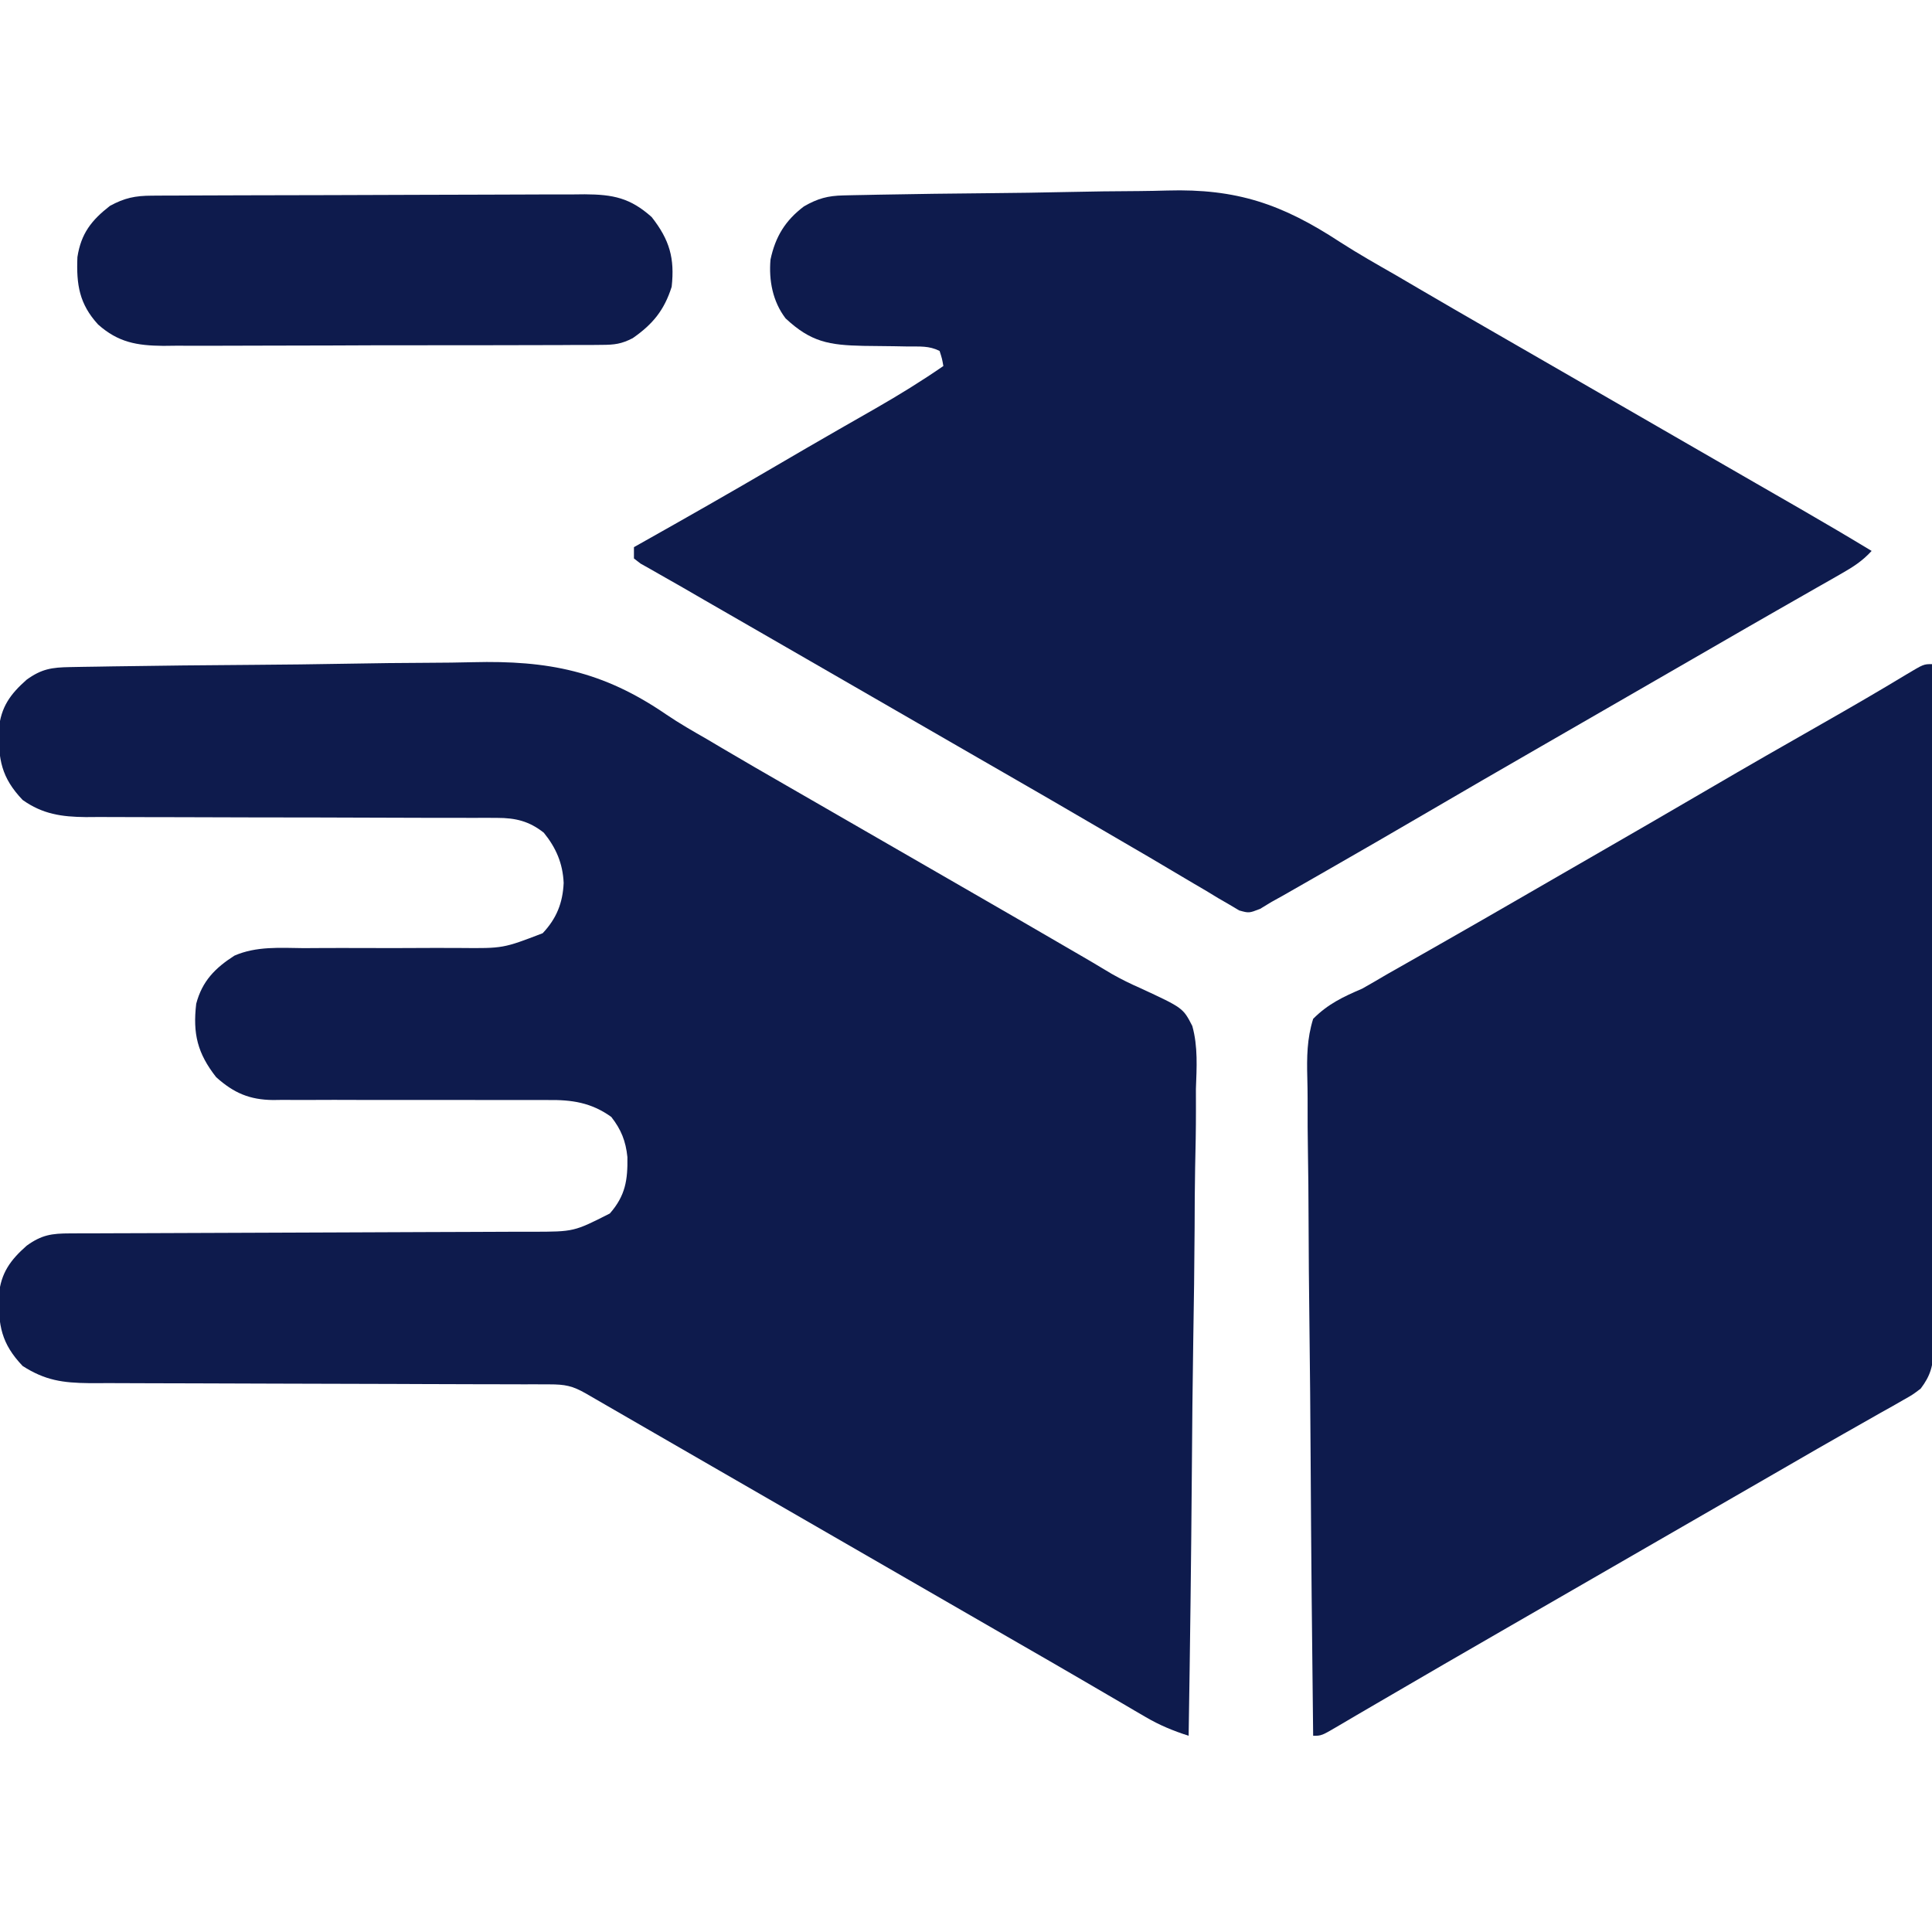 <svg height="512" width="512" xmlns="http://www.w3.org/2000/svg" version="1.1">
<path transform="translate(18.545,176.786)" fill="#0E1B4D" d="M0 0 C1.154 -0.022 2.309 -0.043 3.498 -0.065 C5.401 -0.093 5.401 -0.093 7.342 -0.121 C8.691 -0.144 10.04 -0.167 11.389 -0.19 C23.778 -0.393 36.168 -0.504 48.558 -0.593 C56.87 -0.654 65.181 -0.741 73.492 -0.897 C80.758 -1.033 88.023 -1.118 95.291 -1.143 C99.126 -1.159 102.957 -1.197 106.79 -1.296 C126.657 -1.791 141.179 1.02 157.965 12.526 C161.502 14.924 165.184 17.033 168.892 19.152 C170.237 19.947 171.581 20.743 172.923 21.543 C178.553 24.874 184.224 28.136 189.892 31.402 C190.999 32.04 192.107 32.678 193.247 33.335 C195.518 34.643 197.789 35.951 200.06 37.259 C205.526 40.408 210.99 43.561 216.455 46.714 C222.977 50.478 229.5 54.241 236.025 58 C246.703 64.152 257.372 70.318 268.017 76.527 C268.919 77.053 269.821 77.579 270.75 78.121 C272.537 79.164 274.313 80.225 276.079 81.304 C278.619 82.741 281.032 83.931 283.691 85.092 C294.973 90.326 294.973 90.326 297.427 95.11 C298.952 100.571 298.586 106.18 298.384 111.791 C298.38 113.664 298.382 115.538 298.392 117.411 C298.397 122.475 298.297 127.532 298.178 132.595 C298.072 137.893 298.062 143.191 298.042 148.49 C297.989 158.514 297.85 168.535 297.679 178.557 C297.489 189.972 297.395 201.386 297.31 212.802 C297.133 236.274 296.834 259.744 296.455 283.214 C292.361 281.893 288.81 280.441 285.095 278.265 C283.566 277.376 283.566 277.376 282.005 276.468 C280.916 275.828 279.827 275.187 278.705 274.527 C277.547 273.852 276.39 273.177 275.232 272.504 C272.829 271.104 270.427 269.703 268.027 268.299 C262.517 265.08 256.984 261.899 251.455 258.714 C249.288 257.465 247.121 256.215 244.955 254.964 C243.346 254.036 243.346 254.036 241.705 253.089 C179.955 217.464 179.955 217.464 176.699 215.586 C174.552 214.347 172.404 213.109 170.257 211.87 C165.159 208.929 160.061 205.987 154.964 203.043 C152.544 201.645 150.124 200.247 147.704 198.85 C145.987 197.858 144.269 196.865 142.552 195.873 C141.52 195.276 140.487 194.68 139.423 194.066 C138.51 193.538 137.597 193.011 136.656 192.467 C133.113 190.451 131.164 190.088 127.067 190.083 C125.351 190.077 125.351 190.077 123.6 190.071 C122.339 190.072 121.078 190.072 119.778 190.073 C118.441 190.07 117.104 190.066 115.767 190.062 C112.883 190.054 110 190.049 107.116 190.046 C102.552 190.04 97.987 190.023 93.423 190.004 C91.86 189.998 90.298 189.992 88.735 189.985 C87.561 189.981 87.561 189.981 86.363 189.976 C75.736 189.934 65.108 189.901 54.481 189.889 C47.315 189.88 40.149 189.858 32.983 189.819 C29.193 189.799 25.402 189.787 21.611 189.792 C18.04 189.797 14.47 189.783 10.9 189.755 C8.974 189.745 7.048 189.754 5.122 189.764 C-1.904 189.689 -6.589 189.038 -12.545 185.214 C-18.21 179.252 -19.002 174.481 -18.858 166.414 C-18.288 160.583 -15.846 157.191 -11.483 153.339 C-7.481 150.445 -4.818 150.089 -0.006 150.076 C1.146 150.071 2.298 150.066 3.486 150.06 C4.751 150.059 6.016 150.058 7.32 150.057 C8.666 150.052 10.011 150.047 11.357 150.041 C14.256 150.03 17.155 150.022 20.054 150.015 C24.644 150.005 29.233 149.984 33.823 149.962 C46.875 149.9 59.928 149.846 72.98 149.813 C80.188 149.795 87.396 149.766 94.603 149.725 C98.415 149.704 102.226 149.689 106.038 149.686 C109.628 149.684 113.218 149.668 116.808 149.642 C118.742 149.631 120.676 149.635 122.61 149.64 C133.557 149.622 133.557 149.622 143.069 144.798 C147.22 140.053 147.821 135.913 147.724 129.851 C147.291 125.612 146.069 122.565 143.455 119.214 C138.142 115.387 132.968 114.64 126.579 114.732 C125.731 114.728 124.883 114.724 124.009 114.72 C122.181 114.714 120.353 114.717 118.525 114.729 C115.628 114.746 112.732 114.738 109.835 114.724 C103.687 114.699 97.54 114.705 91.392 114.714 C84.261 114.726 77.13 114.725 69.999 114.69 C67.152 114.683 64.306 114.7 61.459 114.718 C59.706 114.712 57.953 114.705 56.2 114.697 C55.023 114.714 55.023 114.714 53.821 114.731 C47.612 114.663 43.452 112.896 38.748 108.687 C33.784 102.356 32.52 97.165 33.455 89.214 C35.026 83.235 38.468 79.739 43.586 76.467 C49.397 73.93 55.702 74.411 61.927 74.48 C63.42 74.474 64.912 74.465 66.405 74.453 C70.313 74.428 74.22 74.437 78.128 74.455 C84.385 74.479 90.641 74.452 96.898 74.423 C99.069 74.418 101.24 74.427 103.411 74.44 C114.8 74.547 114.8 74.547 125.267 70.527 C128.93 66.654 130.594 62.51 130.83 57.214 C130.609 52.053 128.831 47.912 125.58 43.902 C121.718 40.836 118.107 39.965 113.238 39.963 C112.207 39.958 111.177 39.952 110.116 39.947 C108.436 39.953 108.436 39.953 106.723 39.959 C105.535 39.955 104.348 39.952 103.124 39.948 C99.874 39.939 96.624 39.939 93.374 39.941 C89.965 39.941 86.556 39.926 83.147 39.911 C71.543 39.864 59.939 39.84 48.335 39.834 C41.921 39.83 35.508 39.812 29.095 39.779 C25.705 39.762 22.316 39.752 18.927 39.761 C15.142 39.769 11.359 39.751 7.574 39.729 C6.461 39.737 5.347 39.745 4.2 39.753 C-2.217 39.685 -7.219 38.984 -12.545 35.214 C-18.21 29.252 -19.002 24.481 -18.858 16.414 C-18.288 10.583 -15.846 7.191 -11.483 3.339 C-7.502 0.46 -4.789 0.082 0 0 Z"></path>
<path transform="translate(223.52,51.786)" fill="#0E1B4D" d="M0 0 C1.391 -0.032 1.391 -0.032 2.81 -0.065 C3.826 -0.084 4.842 -0.102 5.888 -0.121 C6.96 -0.144 8.033 -0.166 9.137 -0.19 C19.098 -0.388 29.06 -0.503 39.022 -0.593 C45.7 -0.654 52.375 -0.742 59.052 -0.897 C65.527 -1.046 71.999 -1.123 78.476 -1.153 C80.923 -1.176 83.37 -1.223 85.816 -1.296 C104.197 -1.823 116.248 2.289 131.603 12.36 C136.433 15.474 141.432 18.296 146.417 21.152 C148.409 22.317 150.4 23.483 152.39 24.652 C158.695 28.347 165.023 32.003 171.355 35.652 C172.435 36.274 173.515 36.897 174.628 37.538 C176.818 38.8 179.007 40.062 181.197 41.323 C186.626 44.451 192.053 47.583 197.48 50.714 C199.646 51.964 201.813 53.214 203.98 54.464 C208.313 56.964 212.646 59.464 216.98 61.964 C218.053 62.584 219.127 63.203 220.233 63.842 C222.387 65.084 224.541 66.327 226.694 67.57 C231.716 70.468 236.739 73.364 241.764 76.257 C243.53 77.274 245.296 78.291 247.062 79.308 C249.267 80.578 251.473 81.848 253.679 83.117 C259.986 86.751 266.252 90.445 272.48 94.214 C270.08 96.87 267.515 98.494 264.413 100.261 C263.384 100.851 262.355 101.441 261.294 102.048 C259.622 102.997 259.622 102.997 257.917 103.964 C256.746 104.634 255.574 105.304 254.403 105.974 C251.97 107.367 249.536 108.757 247.1 110.146 C241.548 113.315 236.015 116.516 230.48 119.714 C228.313 120.965 226.146 122.215 223.98 123.464 C222.907 124.083 221.835 124.702 220.73 125.339 C210.98 130.964 210.98 130.964 207.729 132.84 C205.564 134.089 203.399 135.338 201.234 136.587 C195.793 139.726 190.352 142.864 184.909 146 C174.458 152.022 164.017 158.061 153.605 164.152 C145.168 169.083 136.708 173.975 128.227 178.83 C126.993 179.537 125.758 180.244 124.525 180.952 C122.8 181.941 121.073 182.927 119.347 183.914 C118.358 184.479 117.369 185.045 116.35 185.627 C115.403 186.151 114.456 186.675 113.48 187.214 C112.476 187.825 111.473 188.435 110.439 189.063 C107.48 190.214 107.48 190.214 104.884 189.492 C103.59 188.722 103.59 188.722 102.269 187.937 C101.284 187.368 100.299 186.799 99.285 186.213 C98.235 185.574 97.186 184.935 96.105 184.277 C95 183.631 93.896 182.985 92.759 182.32 C90.452 180.968 88.152 179.609 85.859 178.234 C82.723 176.36 79.574 174.515 76.413 172.683 C72.459 170.391 68.511 168.089 64.569 165.777 C58.264 162.082 51.937 158.426 45.605 154.777 C44.524 154.154 43.444 153.532 42.331 152.89 C40.142 151.629 37.952 150.367 35.762 149.106 C30.333 145.978 24.906 142.846 19.48 139.714 C17.313 138.464 15.146 137.214 12.98 135.964 C8.646 133.464 4.313 130.964 -0.02 128.464 C-1.631 127.535 -1.631 127.535 -3.274 126.587 C-5.428 125.345 -7.582 124.102 -9.735 122.859 C-14.757 119.961 -19.78 117.064 -24.805 114.172 C-26.571 113.155 -28.337 112.138 -30.102 111.121 C-32.308 109.85 -34.513 108.581 -36.72 107.312 C-38.708 106.167 -40.694 105.017 -42.677 103.862 C-44.605 102.745 -46.543 101.643 -48.489 100.555 C-49.407 100.031 -50.325 99.508 -51.27 98.968 C-52.09 98.509 -52.91 98.049 -53.755 97.576 C-54.337 97.127 -54.92 96.677 -55.52 96.214 C-55.52 95.224 -55.52 94.234 -55.52 93.214 C-54.664 92.734 -54.664 92.734 -53.79 92.243 C-41.719 85.462 -29.696 78.607 -17.751 71.607 C-12.361 68.45 -6.962 65.312 -1.544 62.207 C-0.961 61.872 -0.378 61.538 0.222 61.193 C3.034 59.58 5.848 57.969 8.664 56.363 C14.764 52.864 20.692 49.21 26.48 45.214 C26.132 43.239 26.132 43.239 25.48 41.214 C22.679 39.814 20.316 40.069 17.187 40.039 C15.916 40.015 14.646 39.991 13.337 39.966 C10.66 39.92 7.984 39.892 5.306 39.873 C-3.809 39.675 -8.591 38.882 -15.333 32.589 C-18.741 28.121 -19.808 22.542 -19.329 17.004 C-18.033 10.909 -15.394 6.629 -10.458 2.902 C-6.806 0.804 -4.138 0.089 0 0 Z"></path>
<path transform="translate(512,176)" fill="#0E1B4D" d="M0 0 C0.07 24.295 0.123 48.591 0.155 72.886 C0.171 84.167 0.192 95.447 0.226 106.728 C0.256 116.559 0.276 126.389 0.282 136.22 C0.286 141.427 0.295 146.633 0.317 151.84 C0.338 156.739 0.344 161.638 0.339 166.537 C0.34 168.337 0.346 170.136 0.358 171.935 C0.373 174.39 0.369 176.844 0.361 179.299 C0.37 180.013 0.378 180.726 0.387 181.46 C0.348 185.815 -0.358 188.523 -3 192 C-5.131 193.615 -5.131 193.615 -7.629 195.023 C-8.568 195.562 -9.507 196.1 -10.474 196.654 C-11.493 197.222 -12.512 197.79 -13.562 198.375 C-14.628 198.982 -15.694 199.589 -16.792 200.215 C-19.05 201.502 -21.312 202.784 -23.576 204.062 C-27.953 206.539 -32.307 209.057 -36.66 211.577 C-39.914 213.46 -43.171 215.338 -46.43 217.215 C-52.955 220.974 -59.478 224.736 -66 228.5 C-68.167 229.75 -70.333 231 -72.5 232.25 C-74.109 233.178 -74.109 233.178 -75.75 234.125 C-85.5 239.75 -85.5 239.75 -88.75 241.625 C-90.916 242.874 -93.081 244.124 -95.246 245.373 C-100.686 248.512 -106.127 251.65 -111.57 254.785 C-123.458 261.635 -135.33 268.509 -147.174 275.434 C-148.982 276.49 -150.79 277.546 -152.599 278.599 C-154.121 279.487 -155.64 280.38 -157.155 281.28 C-161.781 284 -161.781 284 -164 284 C-164.304 259.366 -164.533 234.732 -164.674 210.096 C-164.741 198.657 -164.832 187.219 -164.981 175.78 C-165.11 165.81 -165.194 155.84 -165.223 145.869 C-165.24 140.589 -165.28 135.312 -165.374 130.033 C-165.463 125.062 -165.49 120.093 -165.47 115.121 C-165.474 113.299 -165.5 111.477 -165.55 109.655 C-165.693 104.17 -165.645 99.267 -164 94 C-160.073 90.061 -156.117 88.198 -151 86 C-148.826 84.773 -146.664 83.525 -144.52 82.246 C-142.285 80.975 -140.049 79.705 -137.812 78.438 C-135.342 77.032 -132.872 75.625 -130.402 74.219 C-129.782 73.866 -129.162 73.513 -128.523 73.149 C-122.294 69.602 -116.082 66.023 -109.875 62.438 C-108.813 61.824 -107.75 61.21 -106.656 60.578 C-104.513 59.34 -102.37 58.102 -100.227 56.863 C-96.965 54.98 -93.701 53.099 -90.438 51.219 C-79.983 45.196 -69.539 39.155 -59.125 33.062 C-49.119 27.21 -39.062 21.449 -28.987 15.715 C-21.54 11.473 -14.128 7.179 -6.795 2.741 C-2.214 0 -2.214 0 0 0 Z"></path>
<path transform="translate(40.211,51.853)" fill="#0E1B4D" d="M0 0 C1.619 -0.011 1.619 -0.011 3.271 -0.022 C4.455 -0.024 5.64 -0.027 6.86 -0.03 C8.731 -0.04 8.731 -0.04 10.64 -0.05 C14.778 -0.069 18.916 -0.081 23.055 -0.091 C24.481 -0.095 25.907 -0.099 27.333 -0.103 C34.033 -0.123 40.733 -0.137 47.434 -0.145 C55.161 -0.155 62.888 -0.181 70.616 -0.222 C76.593 -0.252 82.57 -0.267 88.547 -0.27 C92.115 -0.272 95.683 -0.281 99.25 -0.306 C103.234 -0.334 107.217 -0.33 111.2 -0.323 C112.376 -0.336 113.553 -0.348 114.765 -0.362 C122.257 -0.314 126.798 0.576 132.496 5.675 C137.234 11.719 138.623 16.565 137.789 24.147 C135.822 30.36 132.784 34.06 127.47 37.763 C124.463 39.316 122.631 39.528 119.268 39.542 C118.171 39.553 117.073 39.564 115.942 39.576 C114.748 39.573 113.554 39.57 112.323 39.567 C110.425 39.58 110.425 39.58 108.488 39.593 C105.023 39.615 101.558 39.618 98.093 39.616 C95.195 39.616 92.298 39.624 89.401 39.633 C82.561 39.652 75.722 39.655 68.882 39.648 C61.839 39.642 54.796 39.664 47.753 39.701 C41.696 39.732 35.639 39.744 29.582 39.74 C25.969 39.738 22.356 39.743 18.743 39.768 C14.709 39.794 10.677 39.78 6.643 39.762 C4.861 39.782 4.861 39.782 3.042 39.803 C-3.954 39.732 -8.881 38.884 -14.211 34.147 C-19.197 28.708 -20 23.583 -19.695 16.276 C-18.728 10.029 -15.985 6.531 -11.086 2.71 C-7.173 0.583 -4.387 0.02 0 0 Z"></path>
</svg>

